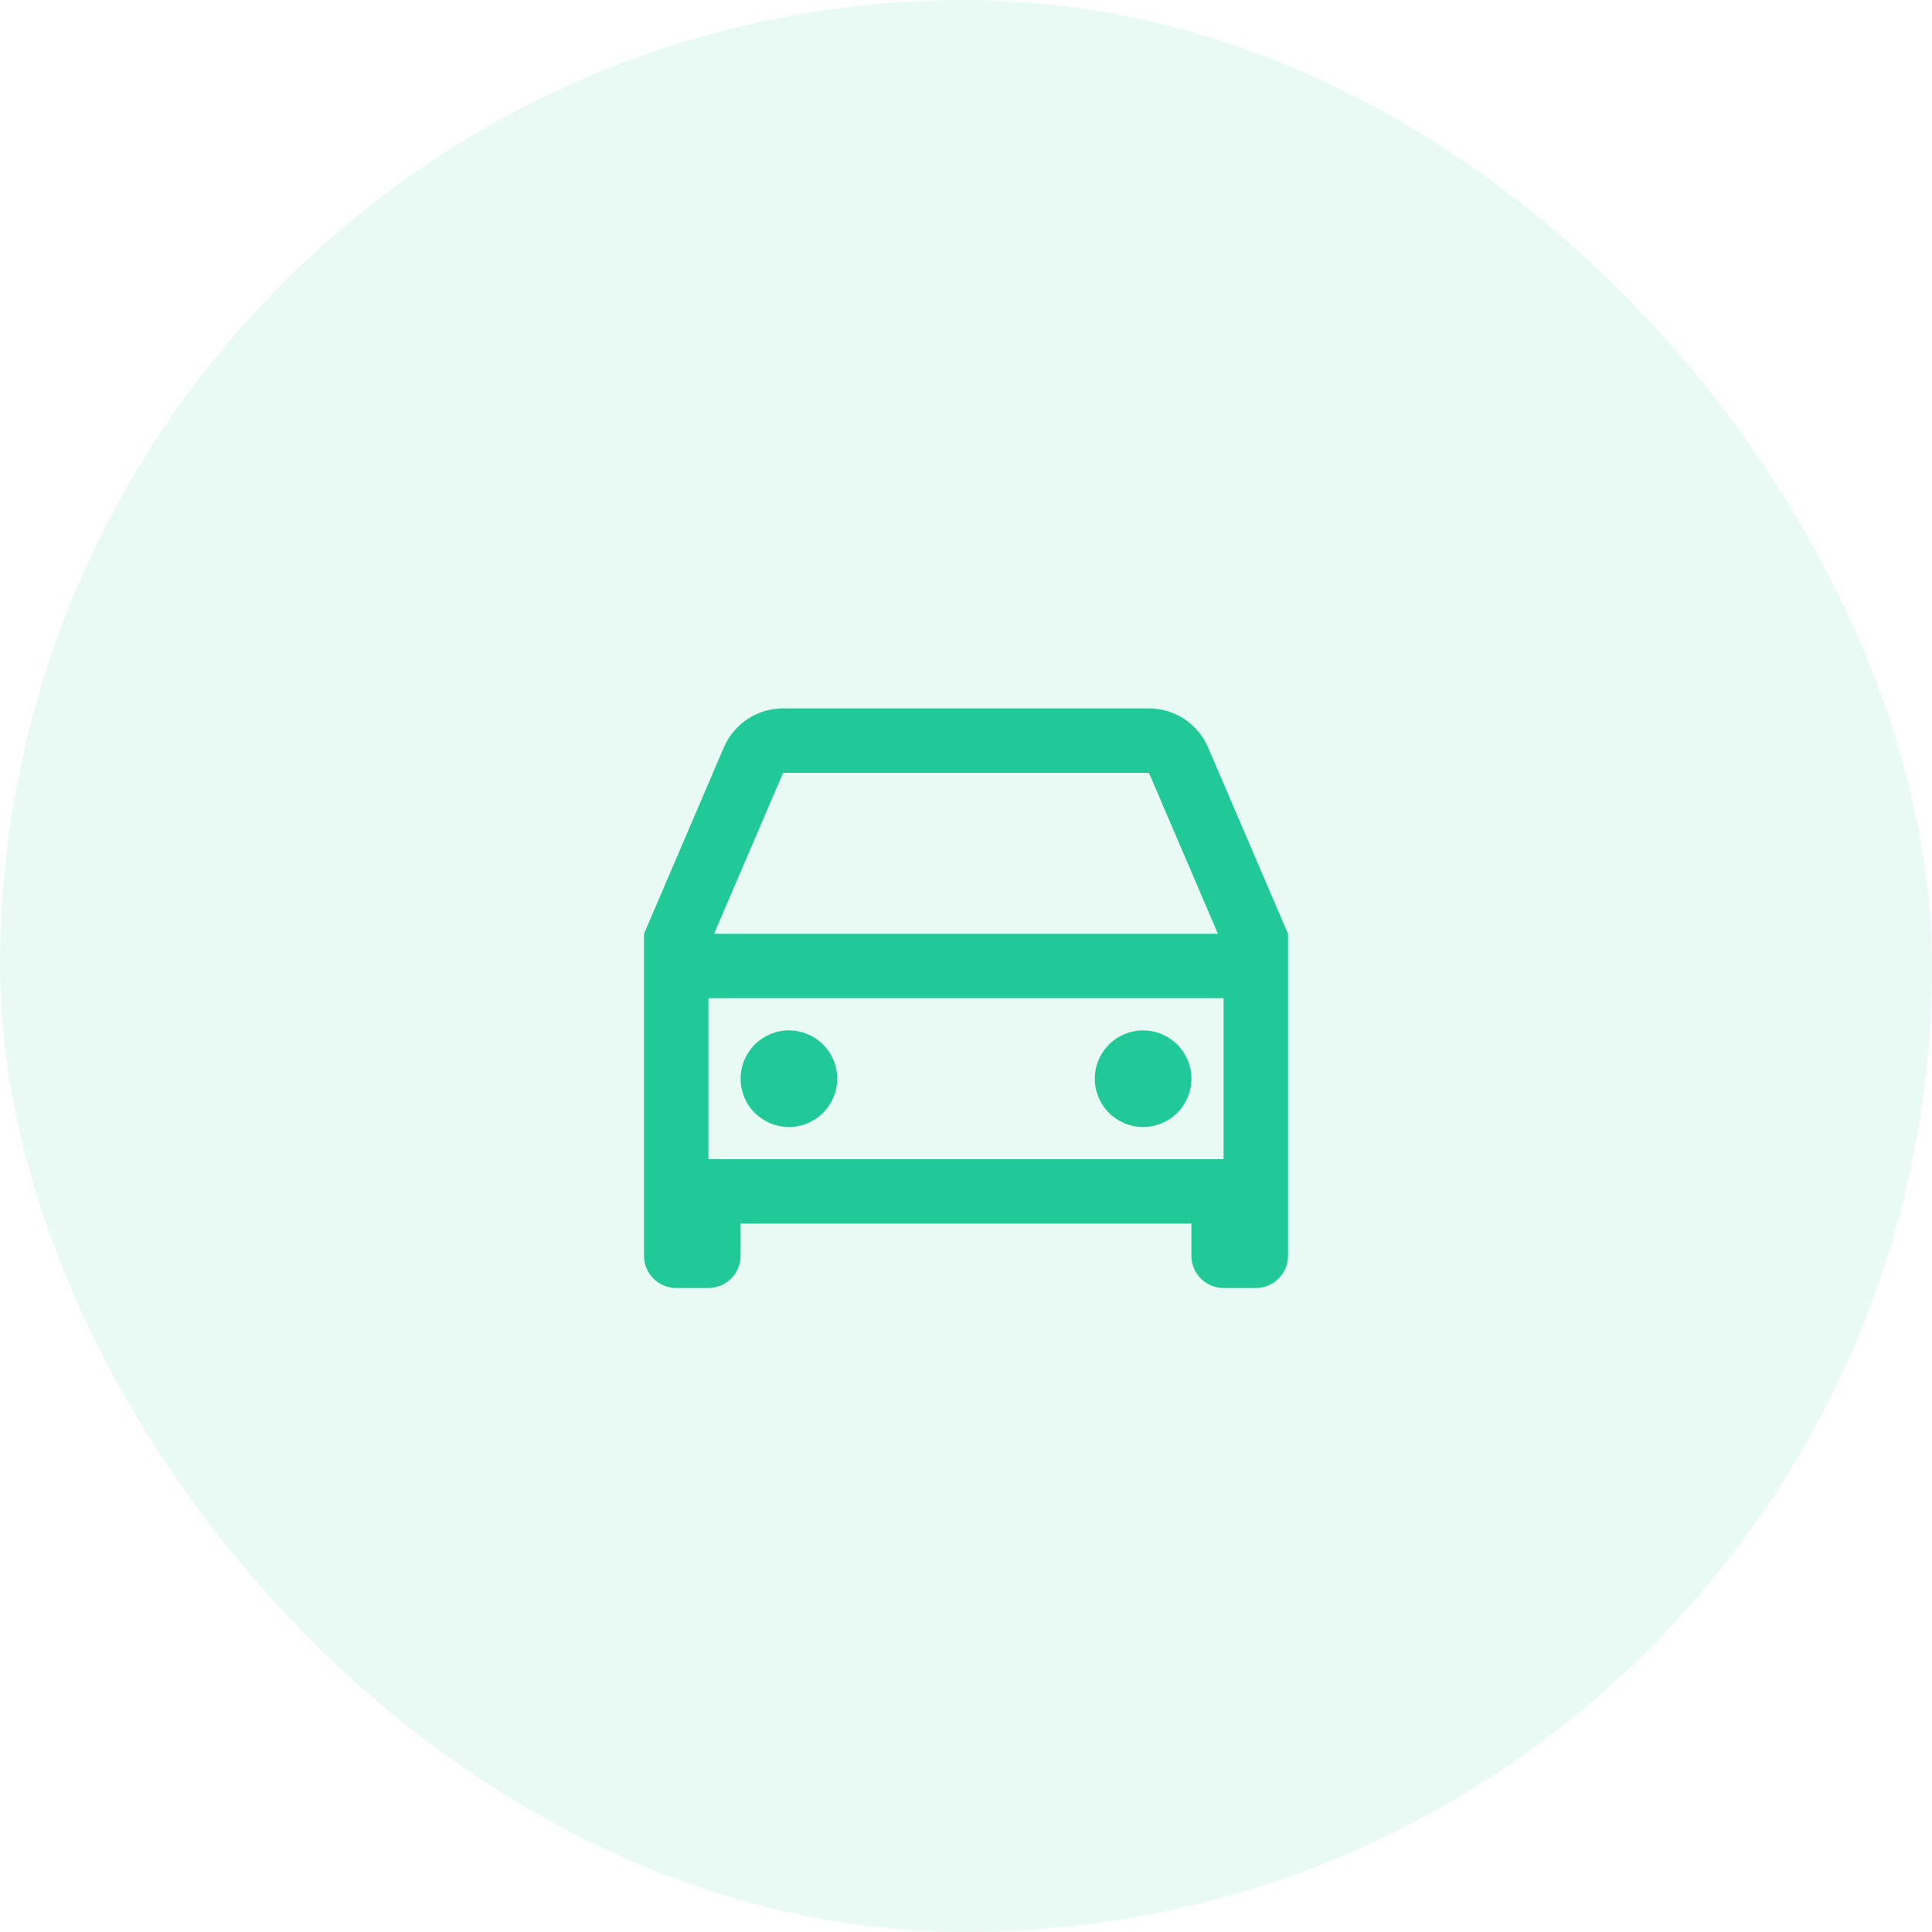 <?xml version="1.0" encoding="UTF-8"?> <svg xmlns="http://www.w3.org/2000/svg" width="60" height="60" viewBox="0 0 60 60" fill="none"><rect width="60" height="60" rx="30" fill="#20C997" fill-opacity="0.1"></rect><path d="M37 38H23V39C23 39.265 22.895 39.52 22.707 39.707C22.52 39.895 22.265 40 22 40H21C20.735 40 20.48 39.895 20.293 39.707C20.105 39.52 20 39.265 20 39V29L22.48 23.212C22.634 22.852 22.891 22.545 23.218 22.33C23.545 22.114 23.928 22 24.32 22H35.68C36.071 22 36.454 22.115 36.781 22.33C37.108 22.546 37.364 22.852 37.518 23.212L40 29V39C40 39.265 39.895 39.52 39.707 39.707C39.52 39.895 39.265 40 39 40H38C37.735 40 37.48 39.895 37.293 39.707C37.105 39.52 37 39.265 37 39V38ZM38 31H22V36H38V31ZM22.176 29H37.824L35.681 24H24.32L22.176 29ZM24.5 35C24.102 35 23.721 34.842 23.439 34.561C23.158 34.279 23 33.898 23 33.5C23 33.102 23.158 32.721 23.439 32.439C23.721 32.158 24.102 32 24.5 32C24.898 32 25.279 32.158 25.561 32.439C25.842 32.721 26 33.102 26 33.5C26 33.898 25.842 34.279 25.561 34.561C25.279 34.842 24.898 35 24.5 35ZM35.5 35C35.102 35 34.721 34.842 34.439 34.561C34.158 34.279 34 33.898 34 33.5C34 33.102 34.158 32.721 34.439 32.439C34.721 32.158 35.102 32 35.5 32C35.898 32 36.279 32.158 36.561 32.439C36.842 32.721 37 33.102 37 33.5C37 33.898 36.842 34.279 36.561 34.561C36.279 34.842 35.898 35 35.5 35Z" fill="#20C997"></path></svg> 